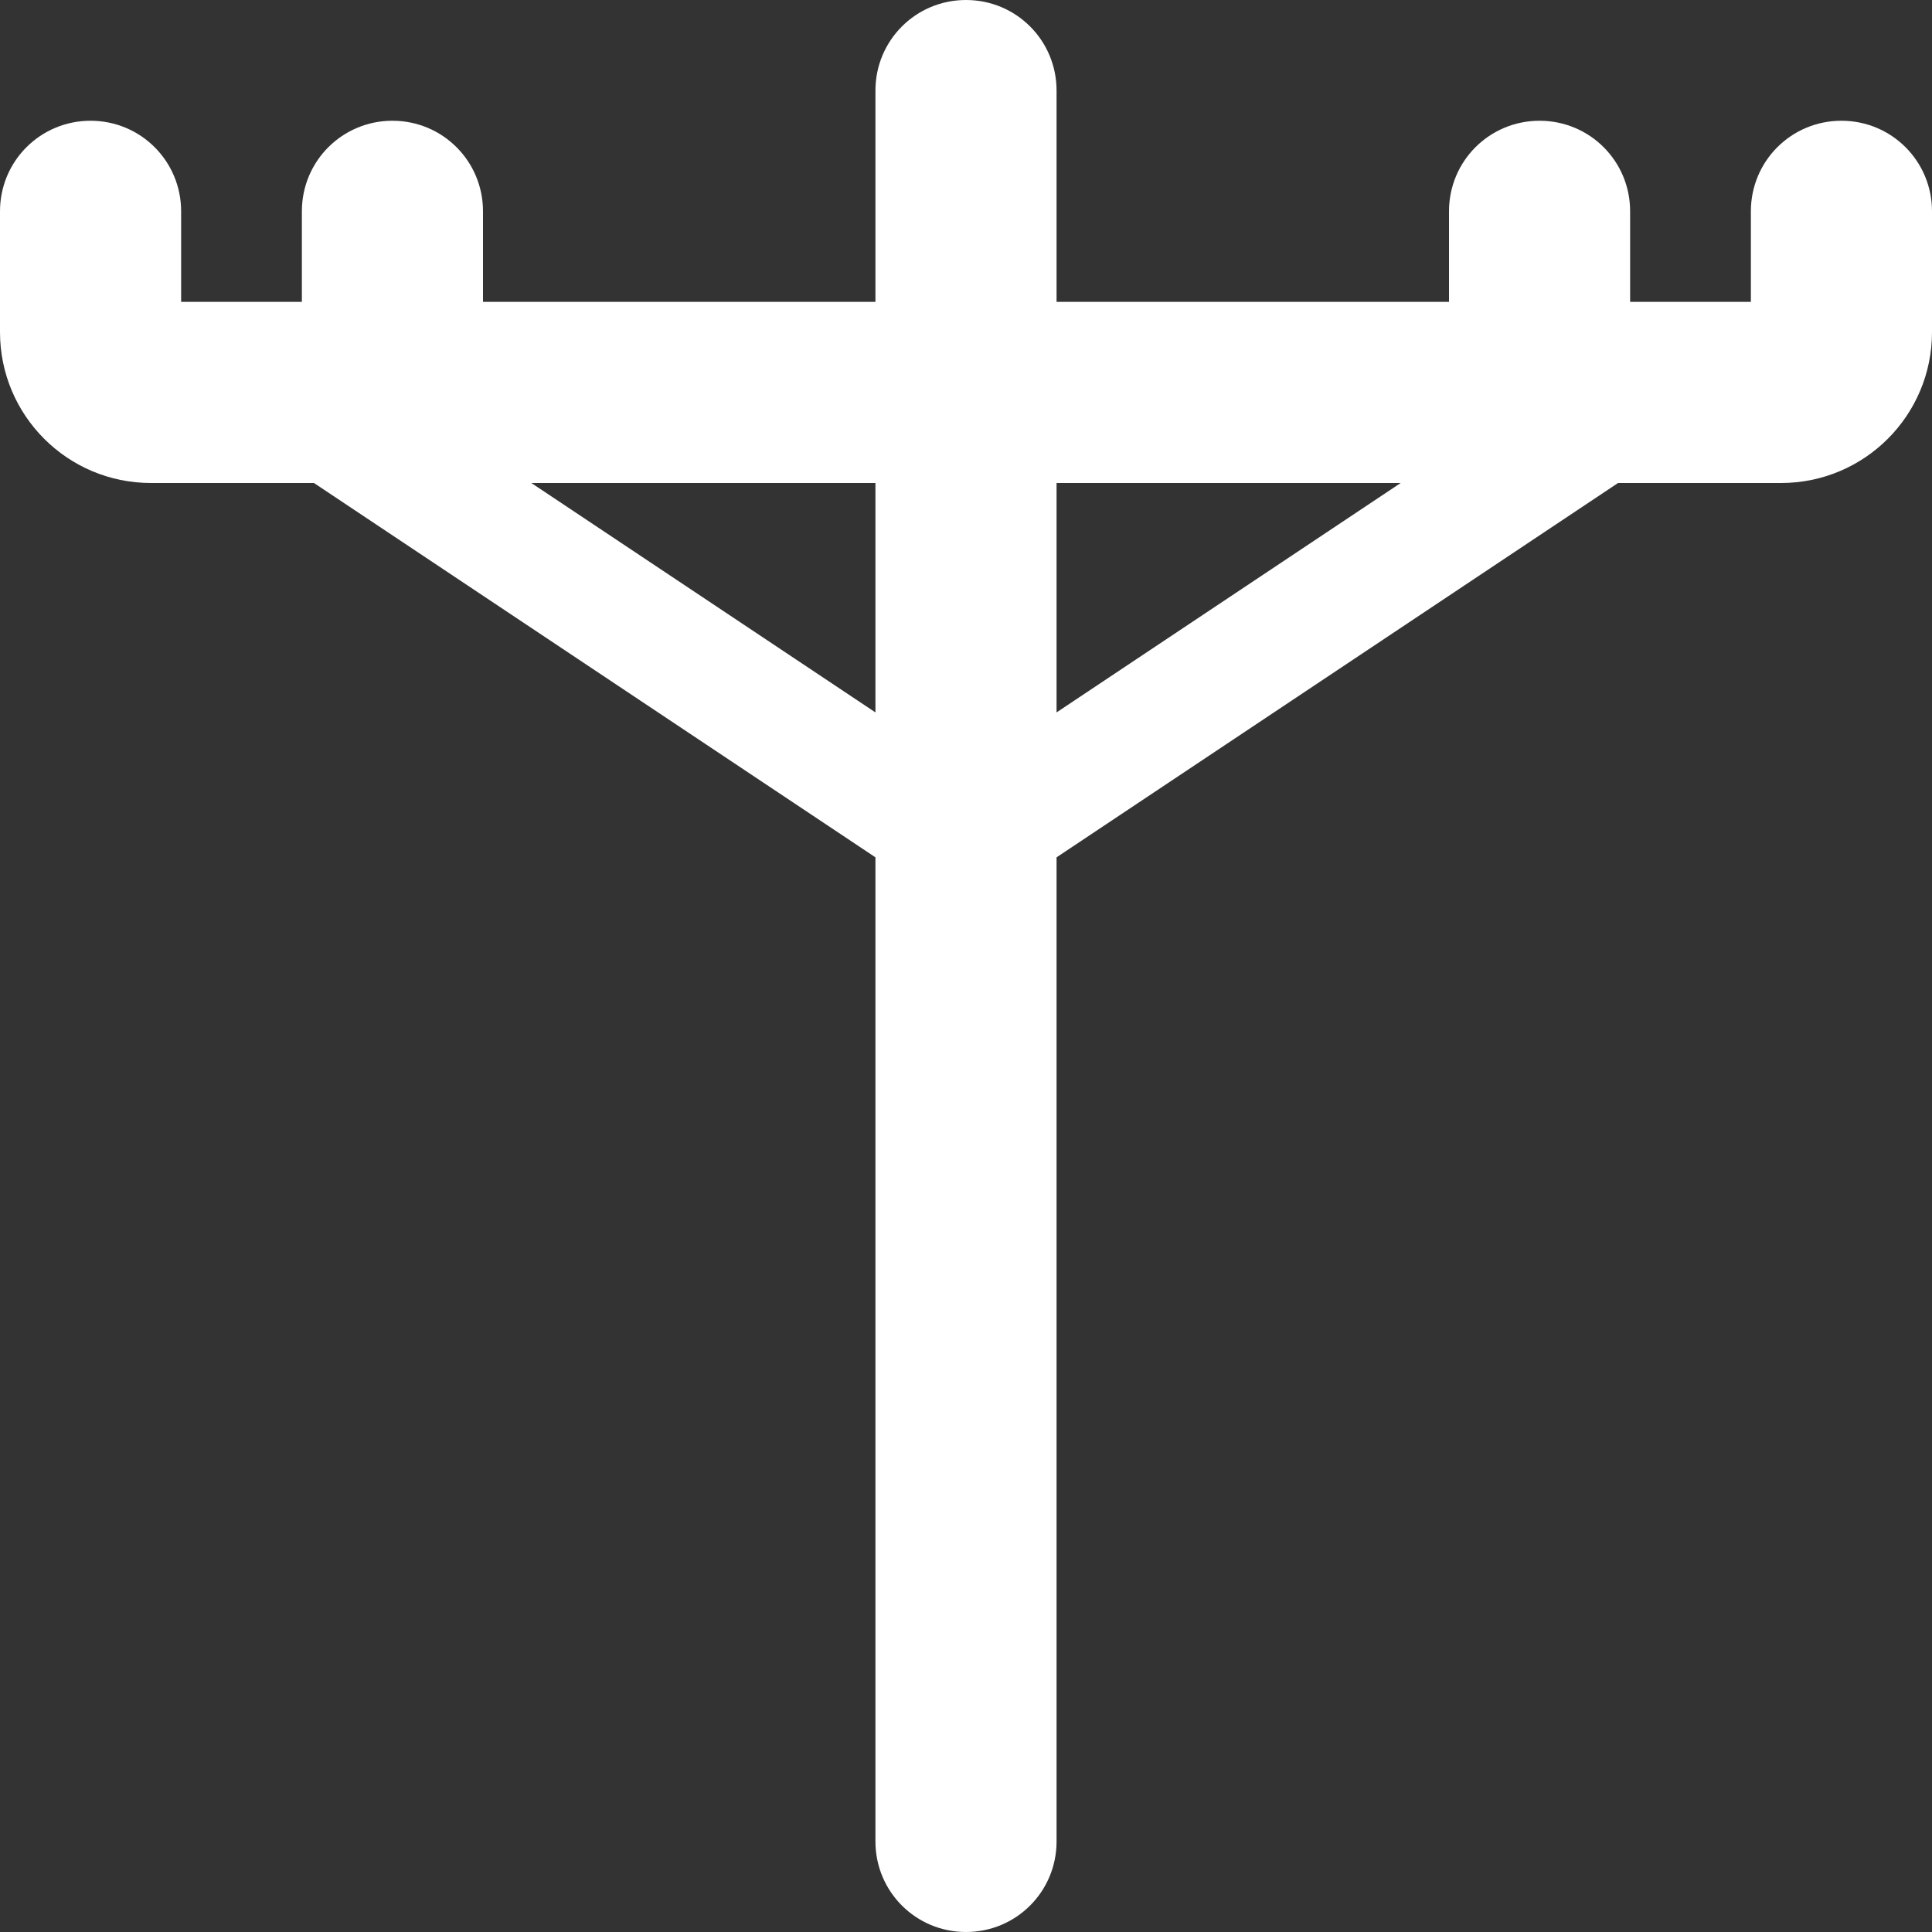 <svg width="512" height="512" viewBox="0 0 512 512" fill="none" xmlns="http://www.w3.org/2000/svg">
<rect x="0" y="0" width="512" height="512" fill="#333333" stroke="none"/>
<g clip-path="url(#clip0_137_2)">
<path d="M280 24C280 10.7 269.3 0 256 0C242.7 0 232 10.7 232 24V80H128V56C128 42.7 117.3 32 104 32C90.7 32 80 42.7 80 56V80H64.2C64 80 63.9 80 63.7 80H48V56C48 42.7 37.3 32 24 32C10.7 32 0 42.7 0 56V88C0 110.1 17.9 128 40 128H83.2L232 227.2V296V488C232 501.3 242.7 512 256 512C269.3 512 280 501.3 280 488V296V227.2L428.8 128H472C494.1 128 512 110.1 512 88V56C512 42.7 501.3 32 488 32C474.7 32 464 42.7 464 56V80H448.2C448 80 447.9 80 447.7 80H432V56C432 42.7 421.3 32 408 32C394.7 32 384 42.7 384 56V80H280V24ZM371.2 128L280 188.8V128H371.2ZM232 188.8L140.8 128H232V188.8Z" fill="white"/>
</g>
<defs>
<clipPath id="clip0_137_2">
<rect width="512" height="512" fill="white"/>
</clipPath>
</defs>
</svg>
